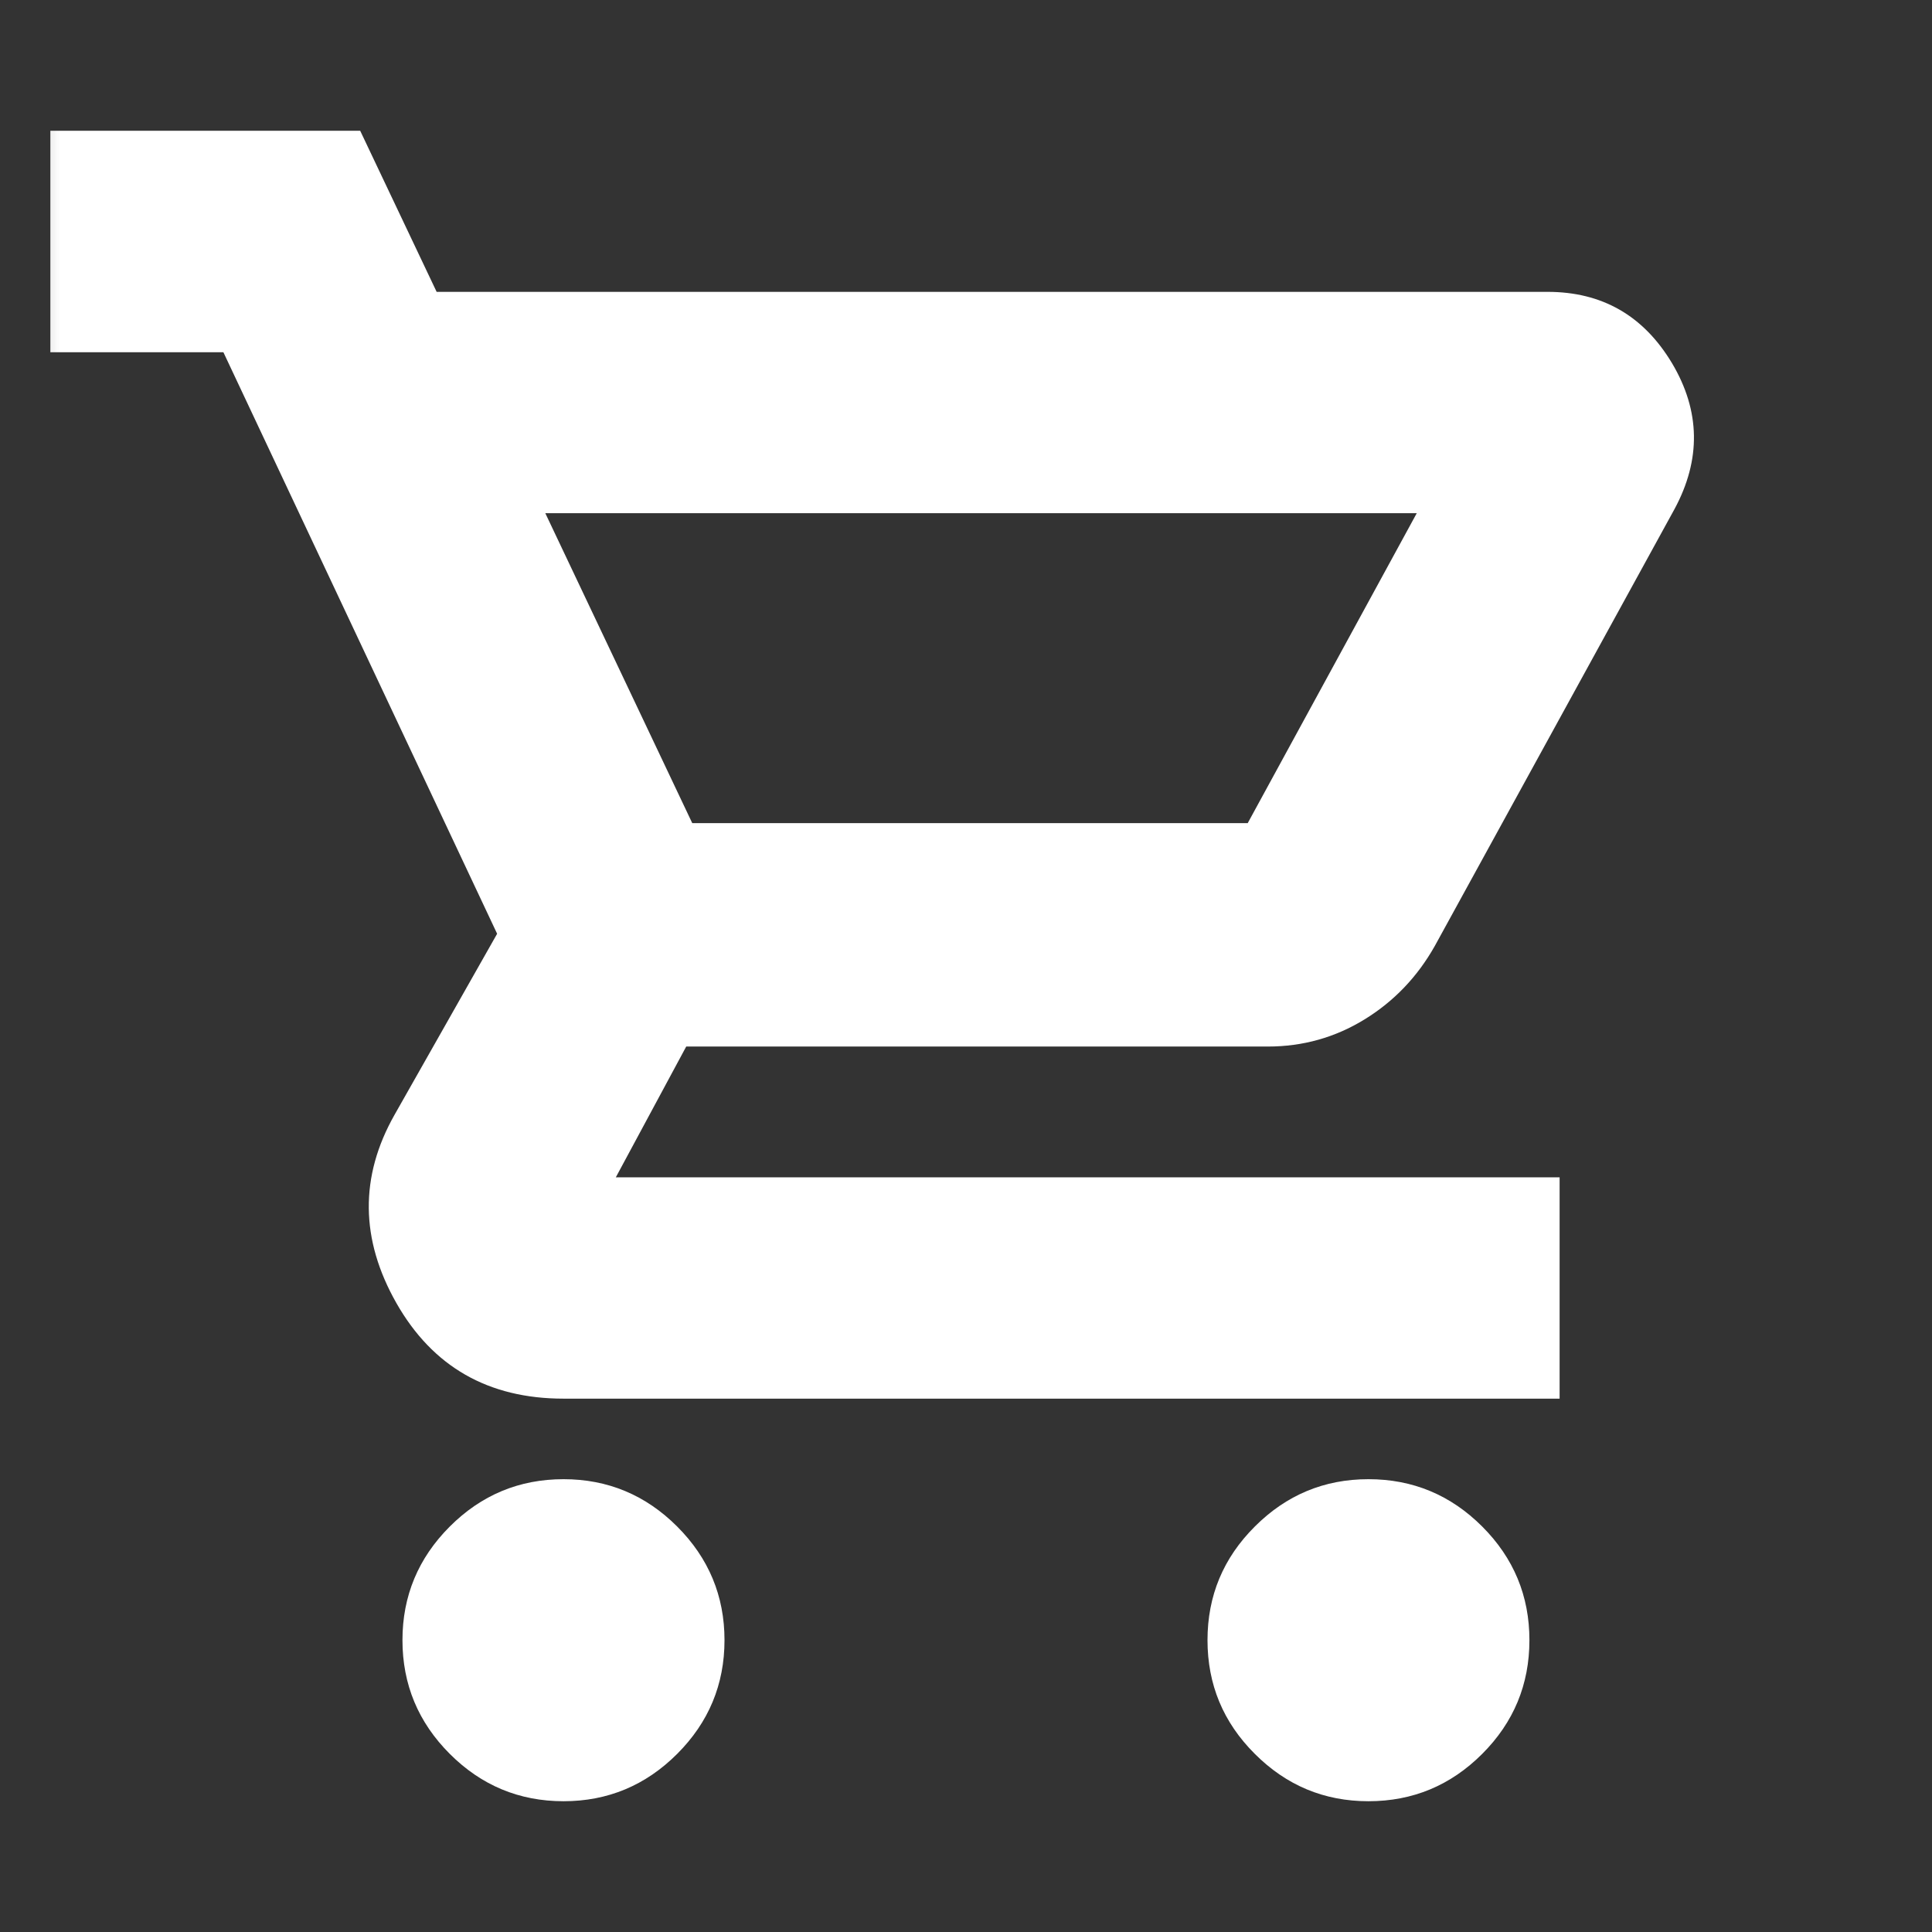 <svg width="16" height="16" viewBox="0 0 16 16" fill="none" xmlns="http://www.w3.org/2000/svg">
<rect x="0" y="0" width="16" height="16" fill="#333333" stroke="none"/>
<mask id="mask0_3638_4107" style="mask-type:alpha" maskUnits="userSpaceOnUse" x="0" y="0" width="16" height="16">
<rect width="16" height="16" fill="#D9D9D9"/>
</mask>
<g mask="url(#mask0_3638_4107)">
<path d="M4.667 14.917C4.3 14.917 3.986 14.786 3.725 14.525C3.464 14.264 3.333 13.95 3.333 13.583C3.333 13.217 3.464 12.903 3.725 12.642C3.986 12.381 4.3 12.25 4.667 12.25C5.033 12.25 5.347 12.381 5.608 12.642C5.869 12.903 6 13.217 6 13.583C6 13.95 5.869 14.264 5.608 14.525C5.347 14.786 5.033 14.917 4.667 14.917ZM11.333 14.917C10.966 14.917 10.653 14.786 10.392 14.525C10.13 14.264 10 13.95 10 13.583C10 13.217 10.13 12.903 10.392 12.642C10.653 12.381 10.966 12.25 11.333 12.25C11.7 12.25 12.014 12.381 12.275 12.642C12.536 12.903 12.666 13.217 12.666 13.583C12.666 13.95 12.536 14.264 12.275 14.525C12.014 14.786 11.7 14.917 11.333 14.917ZM4.516 4.25L5.733 6.817H10.333L11.733 4.25H4.516ZM3.616 2.417H12.816C13.268 2.417 13.611 2.614 13.847 3.008C14.082 3.403 14.089 3.806 13.867 4.217L11.883 7.833C11.739 8.089 11.545 8.292 11.301 8.442C11.057 8.592 10.79 8.667 10.5 8.667H5.683L5.1 9.75H12.916V11.583H4.667C4.044 11.583 3.583 11.319 3.283 10.792C2.983 10.264 2.978 9.744 3.267 9.233L4.117 7.733L1.85 2.917H0.417V1.083H2.983L3.616 2.417Z" fill="white"/>
</g>
</svg>
